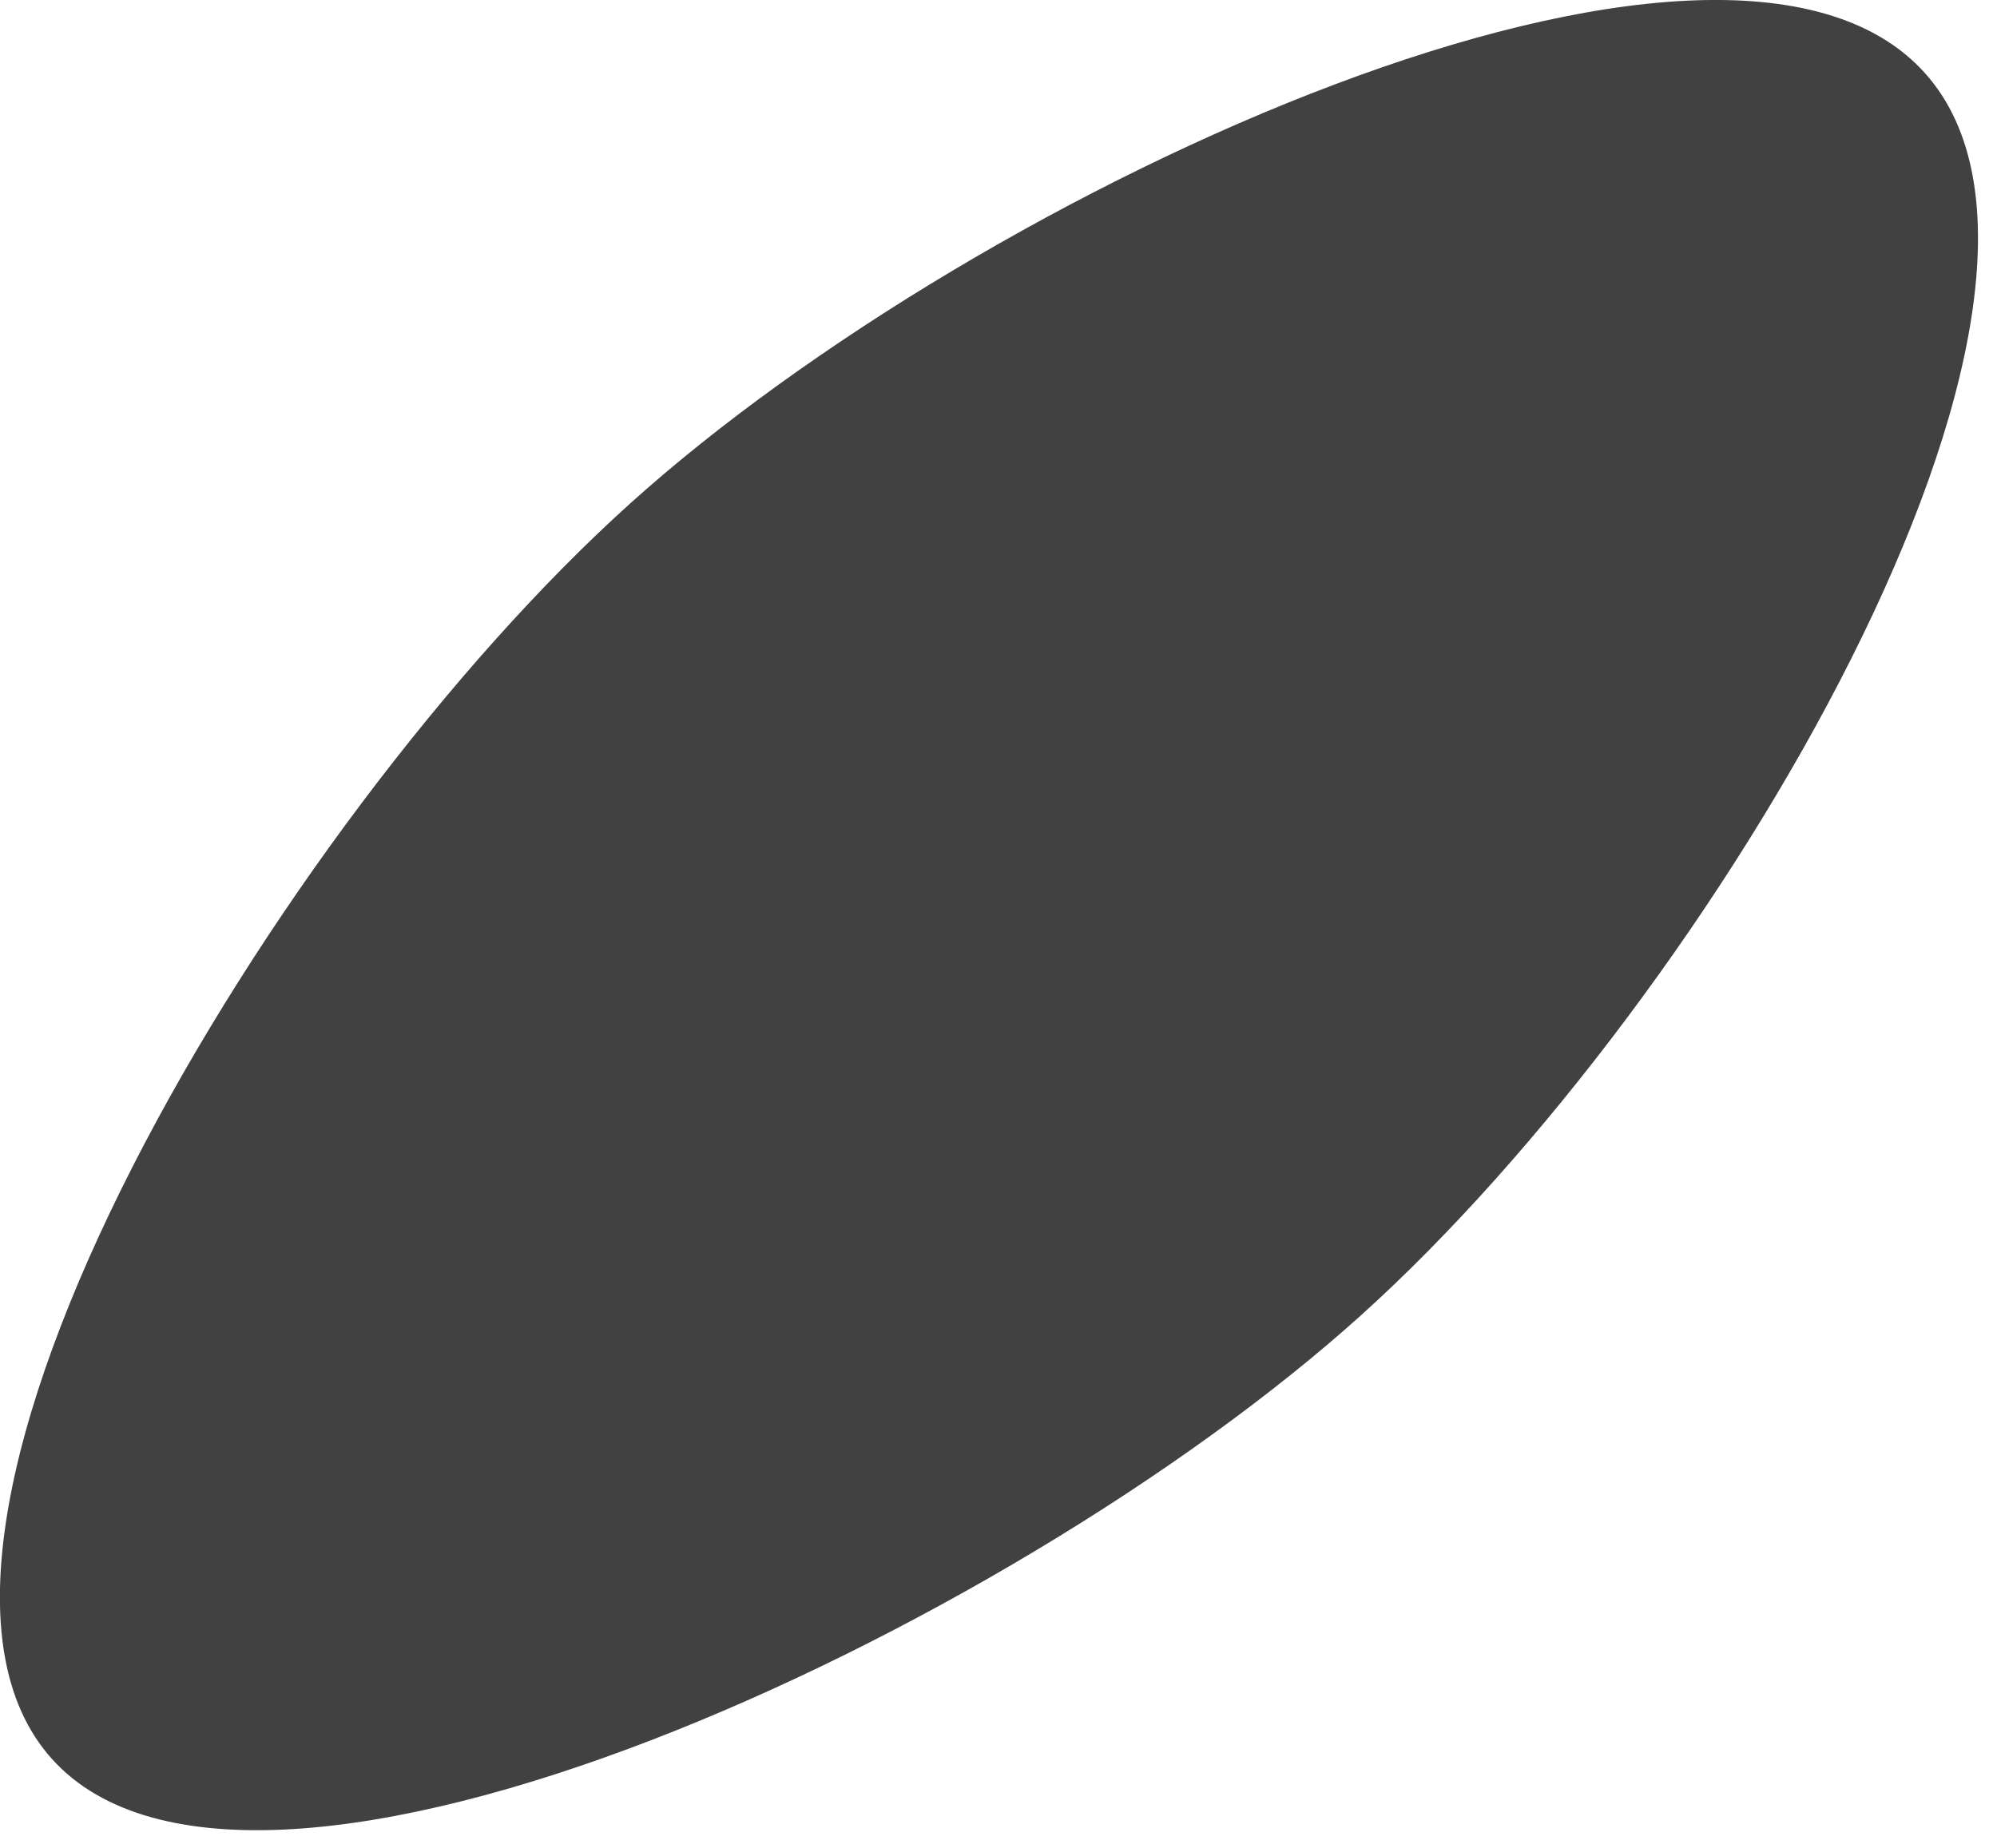 <?xml version="1.0" encoding="UTF-8"?> <svg xmlns="http://www.w3.org/2000/svg" viewBox="0 0 8.751 8.1" fill="none"><path d="M2.76 2.208C4.31 0.811 7.549 -0.664 8.434 0.319C9.319 1.301 7.515 4.368 5.964 5.765C4.414 7.162 1.113 8.693 0.228 7.71C-0.657 6.728 1.209 3.605 2.76 2.208Z" fill="#414141"></path></svg> 